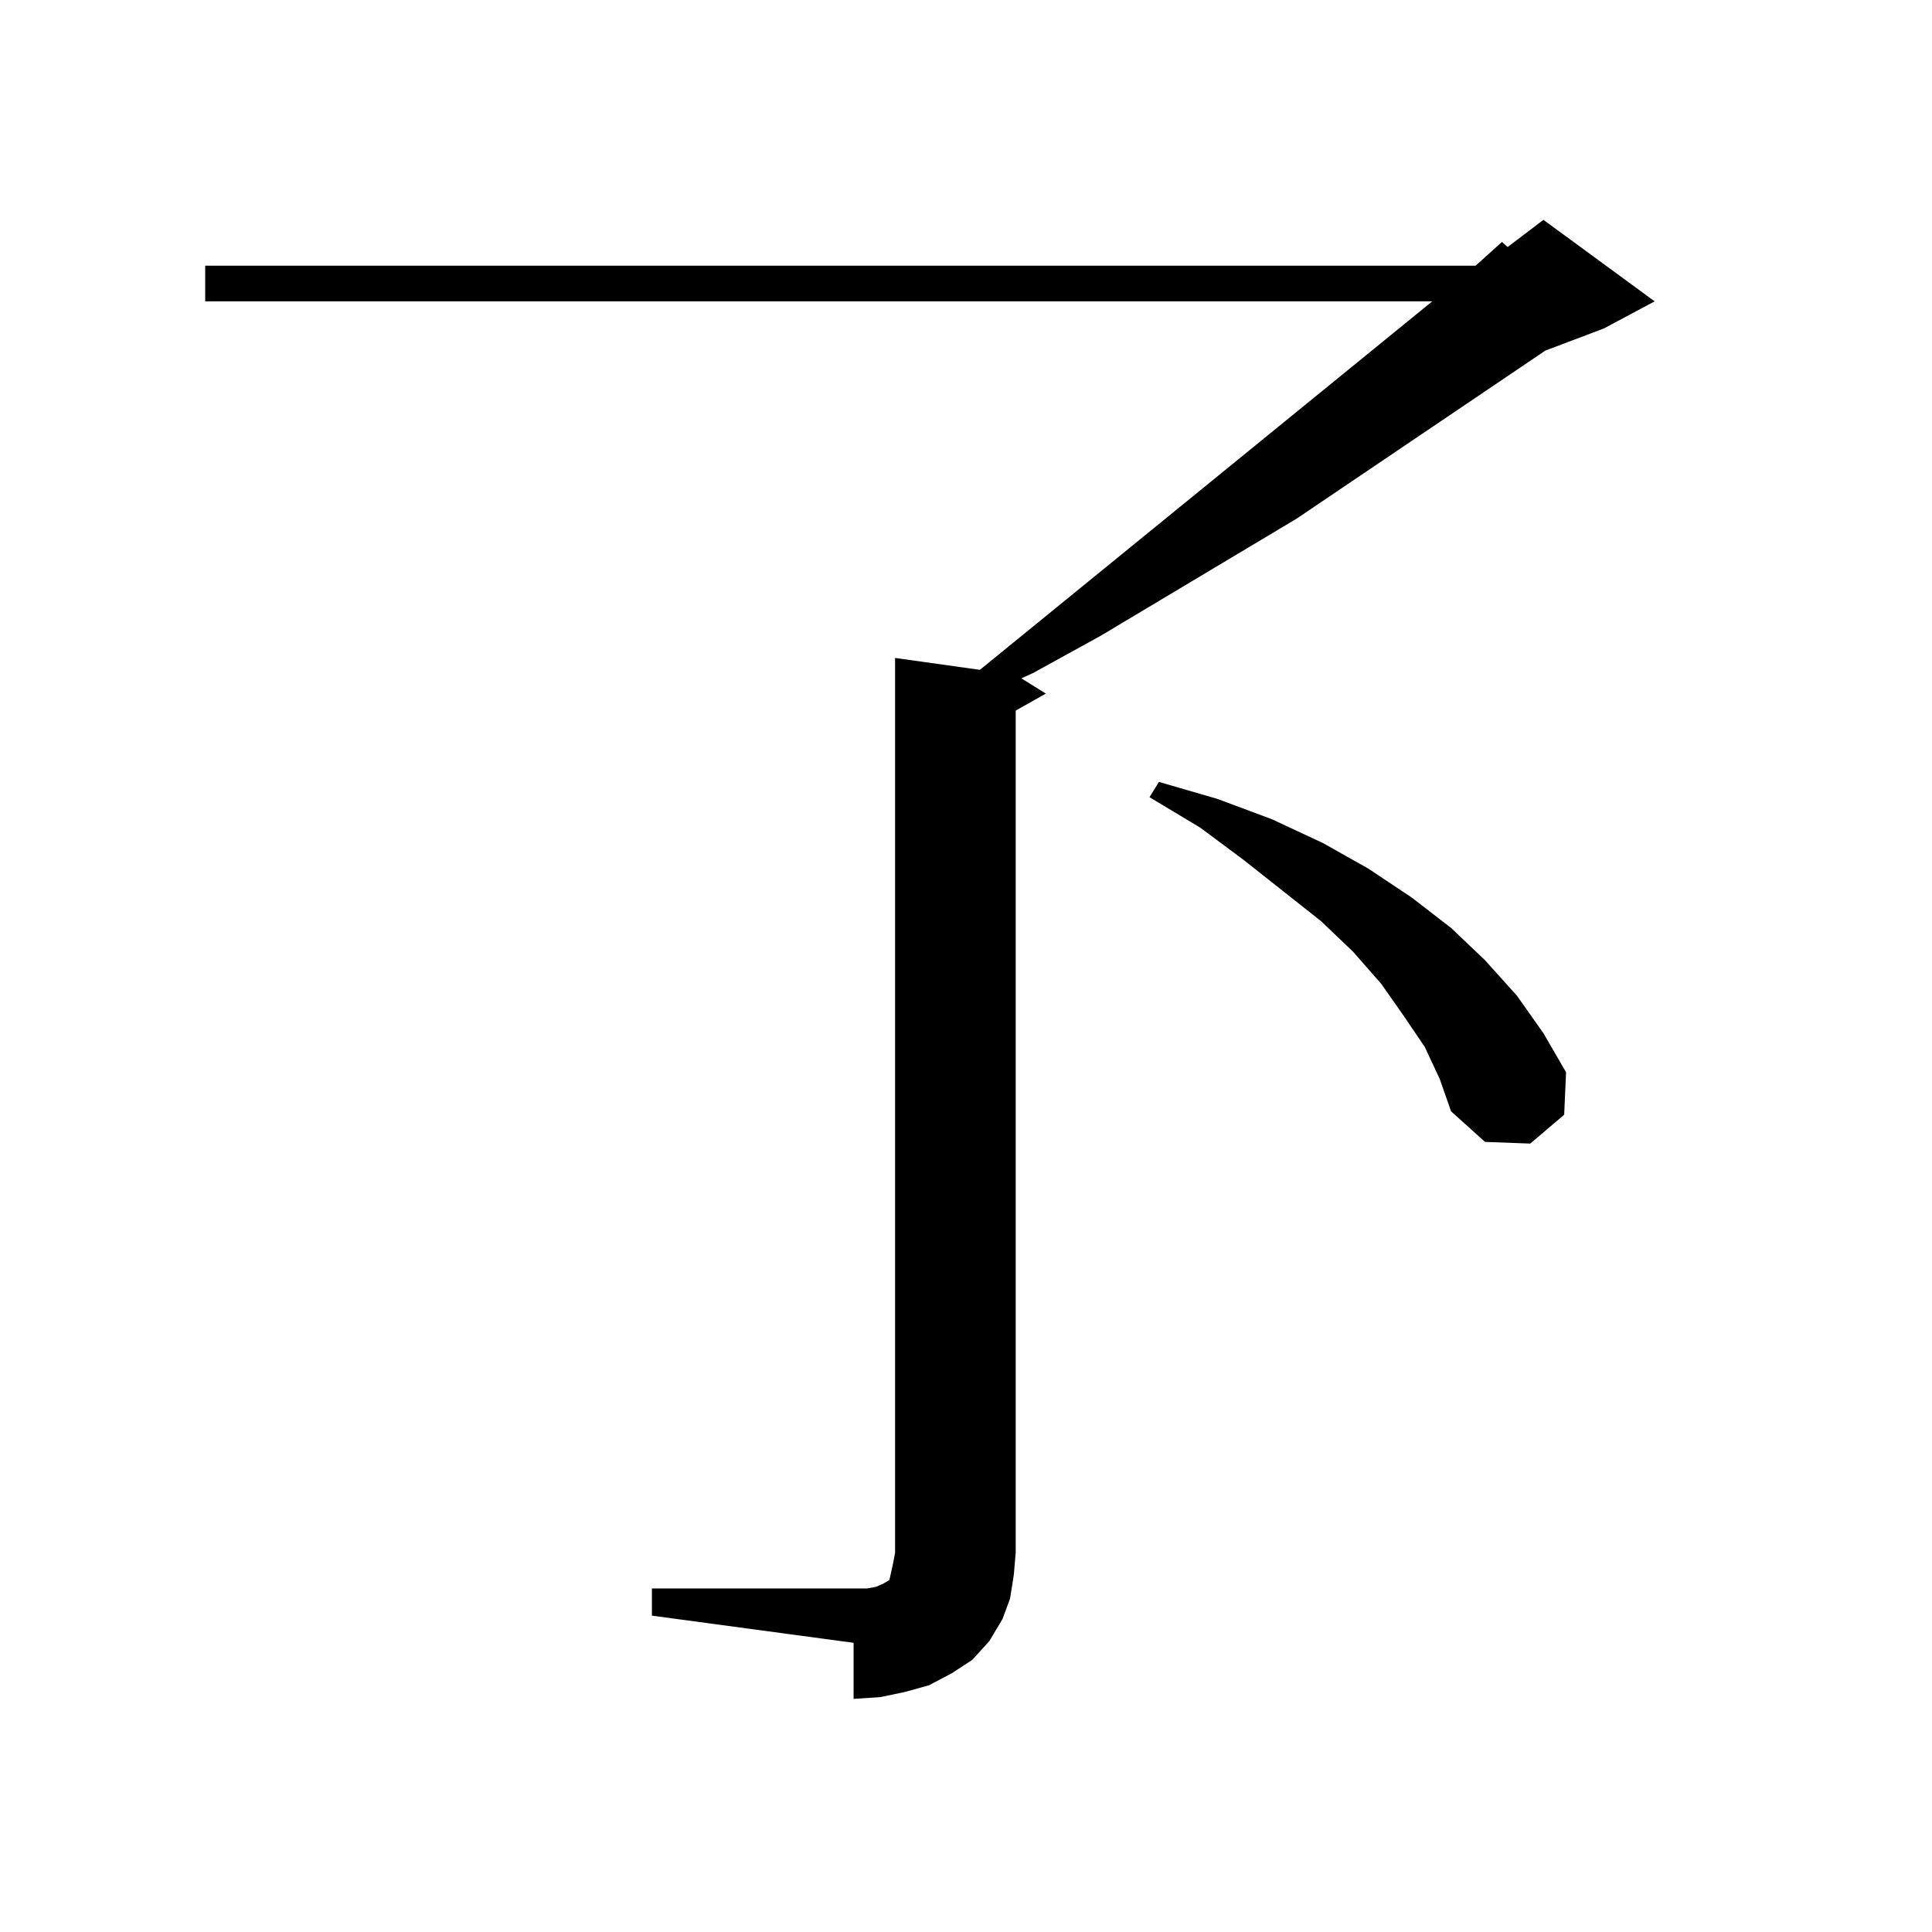 <?xml version="1.0" encoding="utf-8"?>
<!-- Generator: Adobe Illustrator 16.0.0, SVG Export Plug-In . SVG Version: 6.00 Build 0)  -->
<!DOCTYPE svg PUBLIC "-//W3C//DTD SVG 1.1//EN" "http://www.w3.org/Graphics/SVG/1.1/DTD/svg11.dtd">
<svg version="1.1" id="图层_1" xmlns="http://www.w3.org/2000/svg" xmlns:xlink="http://www.w3.org/1999/xlink" x="0px" y="0px"
	 width="1000px" height="1000px" viewBox="0 0 1000 1000" enable-background="new 0 0 1000 1000" xml:space="preserve">
<path d="M337.431,822.195h104.388h6.829l4.878-0.879l3.902-1.758l2.927-1.758l0.976-4.395l0.976-4.395l0.976-5.273V340.555
	l43.901,6.152l234.141-190.723H106.217v-18.457h657.545l13.658-12.305l2.927,2.637l18.536-14.063l57.56,42.188l-26.341,14.063
	l-30.243,11.426l-128.777,87.012L569.62,329.129l-35.121,19.336l-5.854,2.637l12.683,7.91l-15.609,8.789v435.938l-0.976,11.426
	l-1.951,12.305l-3.902,10.547l-6.829,11.426l-8.78,9.668l-10.731,7.031l-11.707,6.152l-12.683,3.516l-12.683,2.637l-13.658,0.879
	V850.32l-104.388-14.063V822.195z M737.421,541.824l-10.731-15.82l-11.707-16.699l-14.634-16.699l-16.585-15.82l-39.999-31.641
	l-22.438-16.699l-26.341-15.82l4.878-7.91l30.243,8.789l28.292,10.547l26.341,12.305l23.414,13.184l22.438,14.941l20.487,15.82
	L768.64,497l16.585,18.457l13.658,19.336l11.707,20.215l-0.976,21.973l-17.561,14.941l-23.414-0.879l-17.561-15.82l-5.854-16.699
	L737.421,541.824z"/>
</svg>
